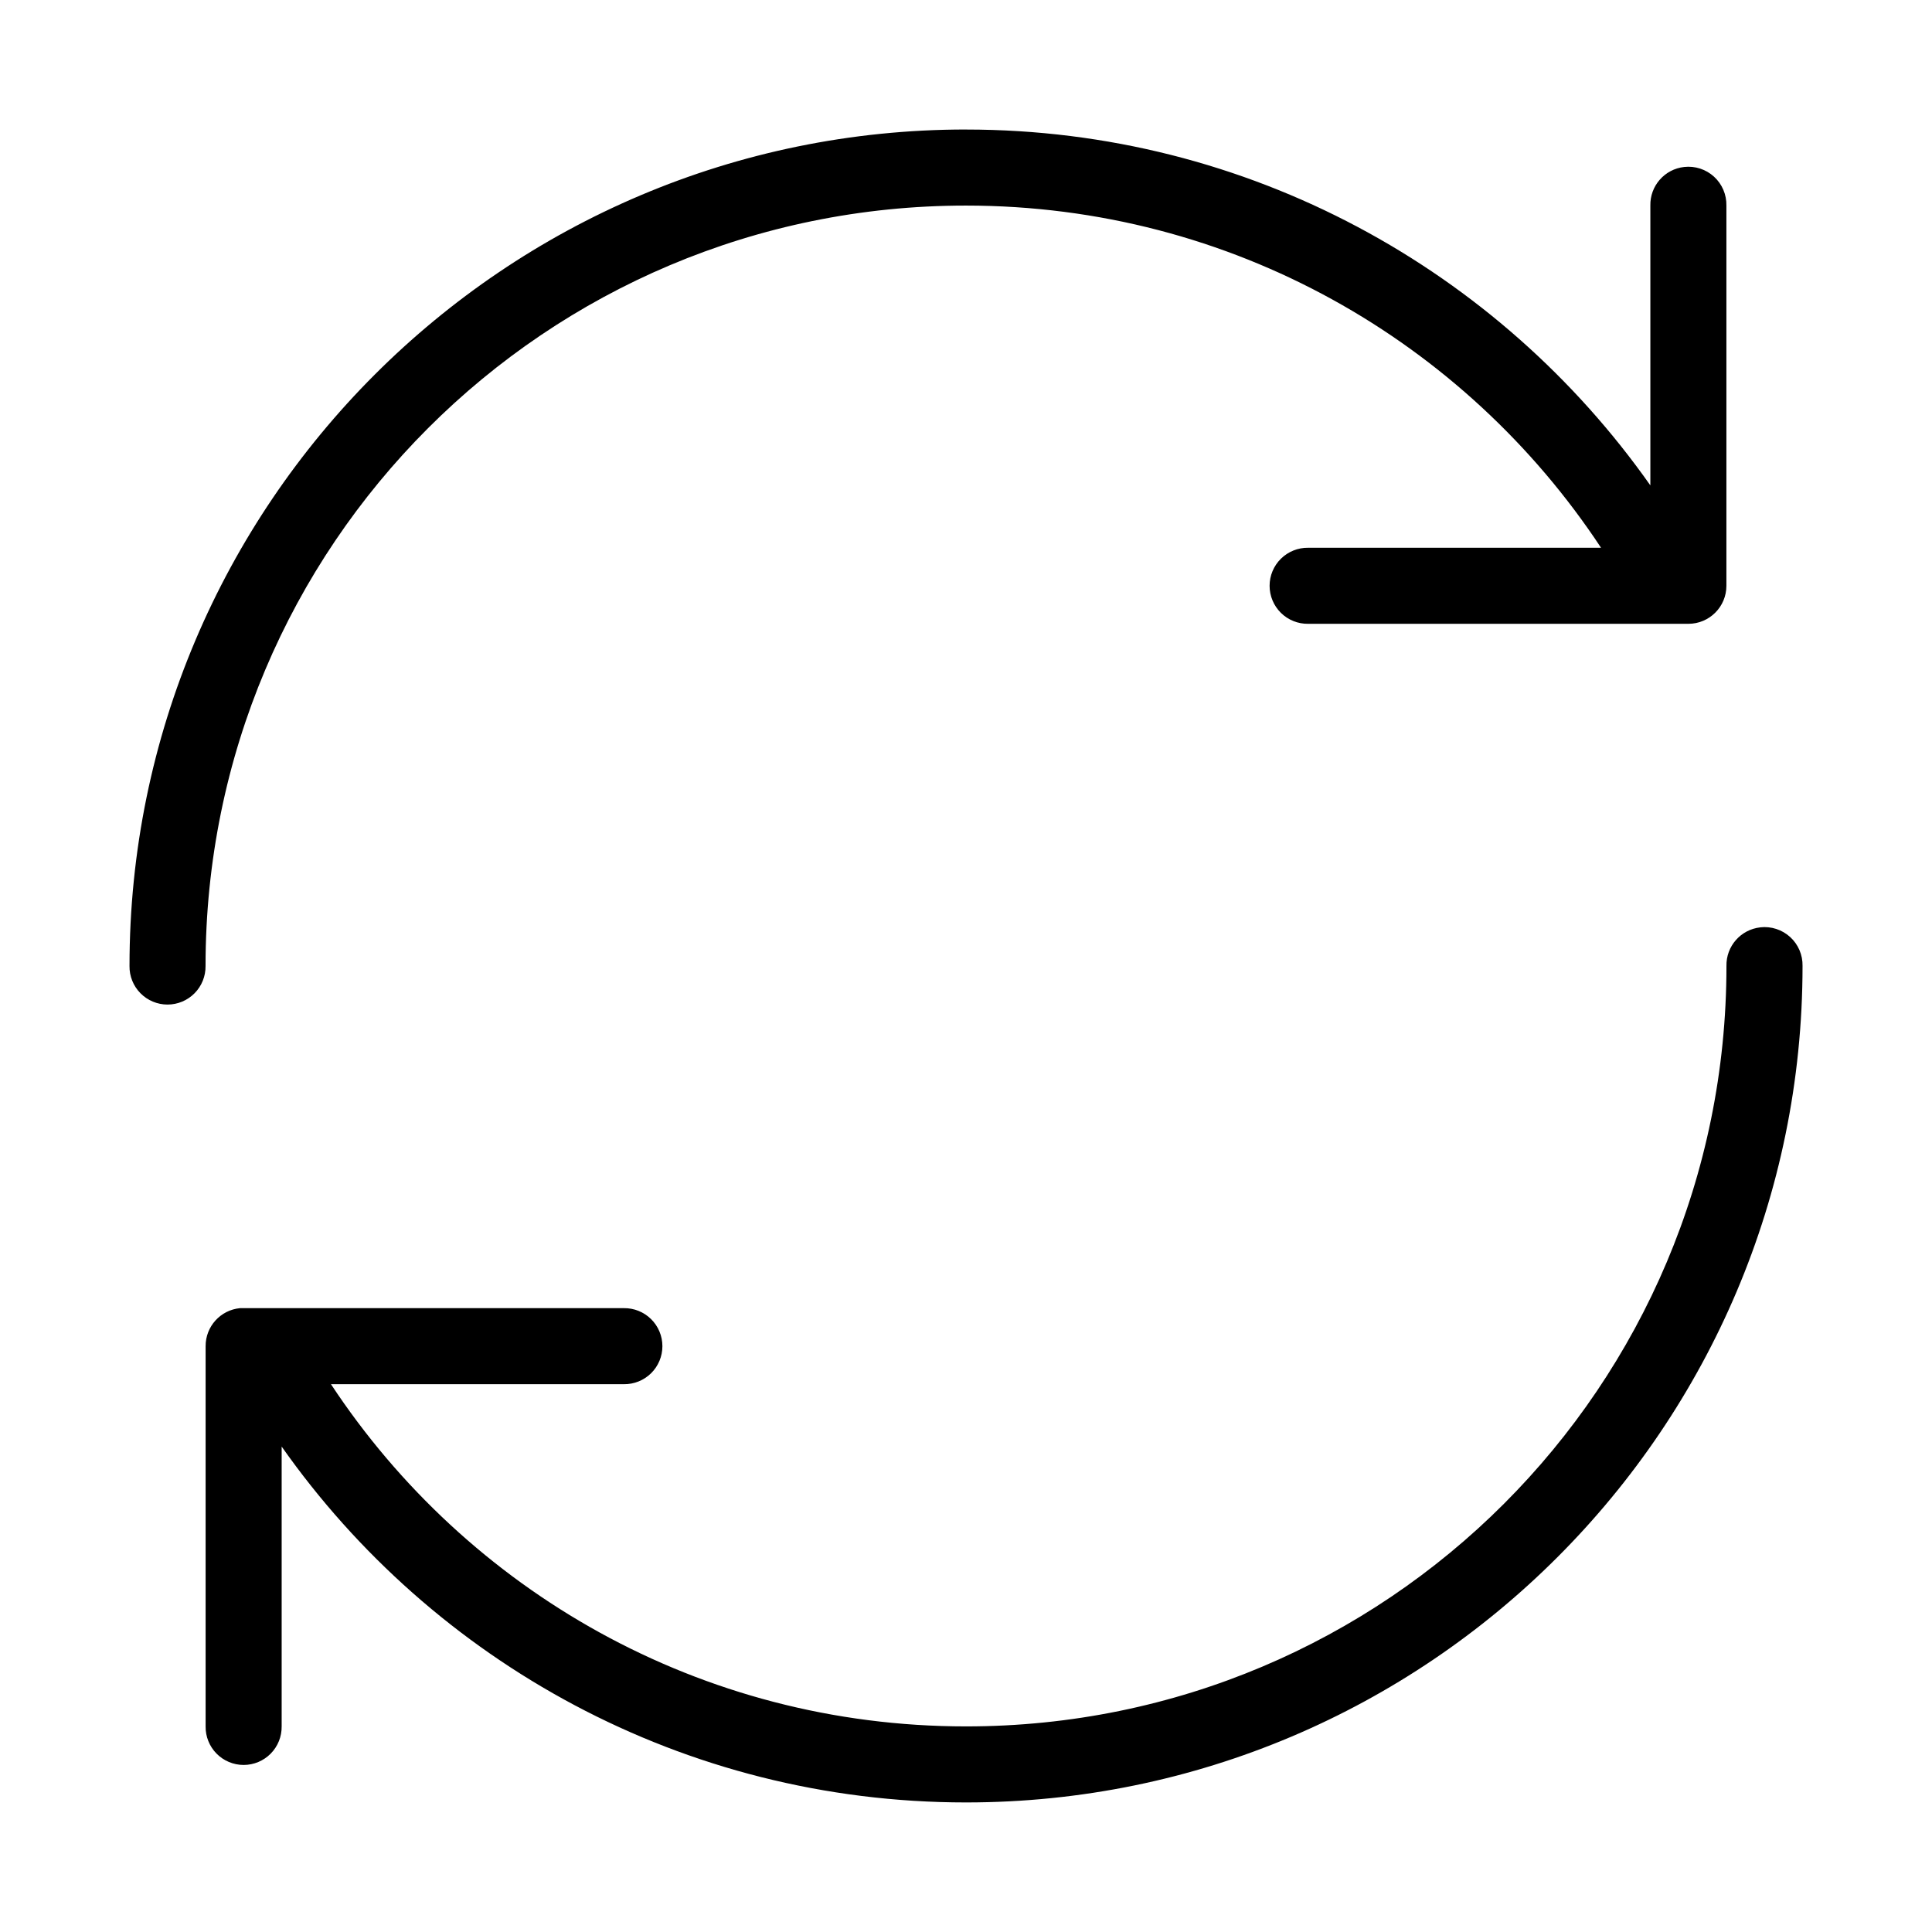<?xml version="1.0" encoding="UTF-8"?>
<!-- Uploaded to: ICON Repo, www.iconrepo.com, Generator: ICON Repo Mixer Tools -->
<svg fill="#000000" width="800px" height="800px" version="1.1" viewBox="144 144 512 512" xmlns="http://www.w3.org/2000/svg">
 <path d="m400 178.32c-122.31 0-221.68 99.367-221.68 221.68-0.039 2.695 1.004 5.297 2.898 7.215 1.895 1.922 4.481 3.004 7.176 3.004 2.699 0 5.281-1.082 7.176-3.004 1.895-1.918 2.938-4.519 2.902-7.215 0-111.42 90.105-201.52 201.52-201.52 70.422 0 132.26 36.07 168.3 90.684h-77.617c-2.695-0.039-5.297 1.008-7.219 2.902-1.918 1.891-3 4.477-3 7.176 0 2.695 1.082 5.281 3 7.176 1.922 1.891 4.523 2.938 7.219 2.898h100.76c5.566 0 10.078-4.512 10.078-10.074v-100.76c0.062-2.902-1.129-5.691-3.269-7.652-2.144-1.961-5.023-2.902-7.91-2.582-5.191 0.57-9.086 5.012-8.973 10.234v74.152c-40.133-57.004-106.44-94.305-181.37-94.305zm210.5 211.44c-5.191 0.57-9.086 5.012-8.973 10.234 0 111.41-90.105 201.52-201.52 201.52-70.426 0-132.27-36.051-168.3-90.688h77.617c2.699 0.039 5.297-1.008 7.219-2.898 1.918-1.895 3-4.481 3-7.176 0-2.699-1.082-5.285-3-7.176-1.922-1.895-4.519-2.941-7.219-2.902h-100.76c-0.316-0.016-0.629-0.016-0.945 0-5.191 0.488-9.152 4.859-9.129 10.078v100.76c-0.039 2.695 1.004 5.297 2.898 7.215 1.895 1.922 4.481 3.004 7.176 3.004 2.699 0 5.281-1.082 7.176-3.004 1.895-1.918 2.938-4.519 2.902-7.215v-74.156c40.129 57.027 106.44 94.309 181.37 94.309 122.31 0 221.68-99.367 221.68-221.68 0.062-2.902-1.129-5.691-3.269-7.652-2.144-1.957-5.023-2.902-7.91-2.582z"/>
</svg>